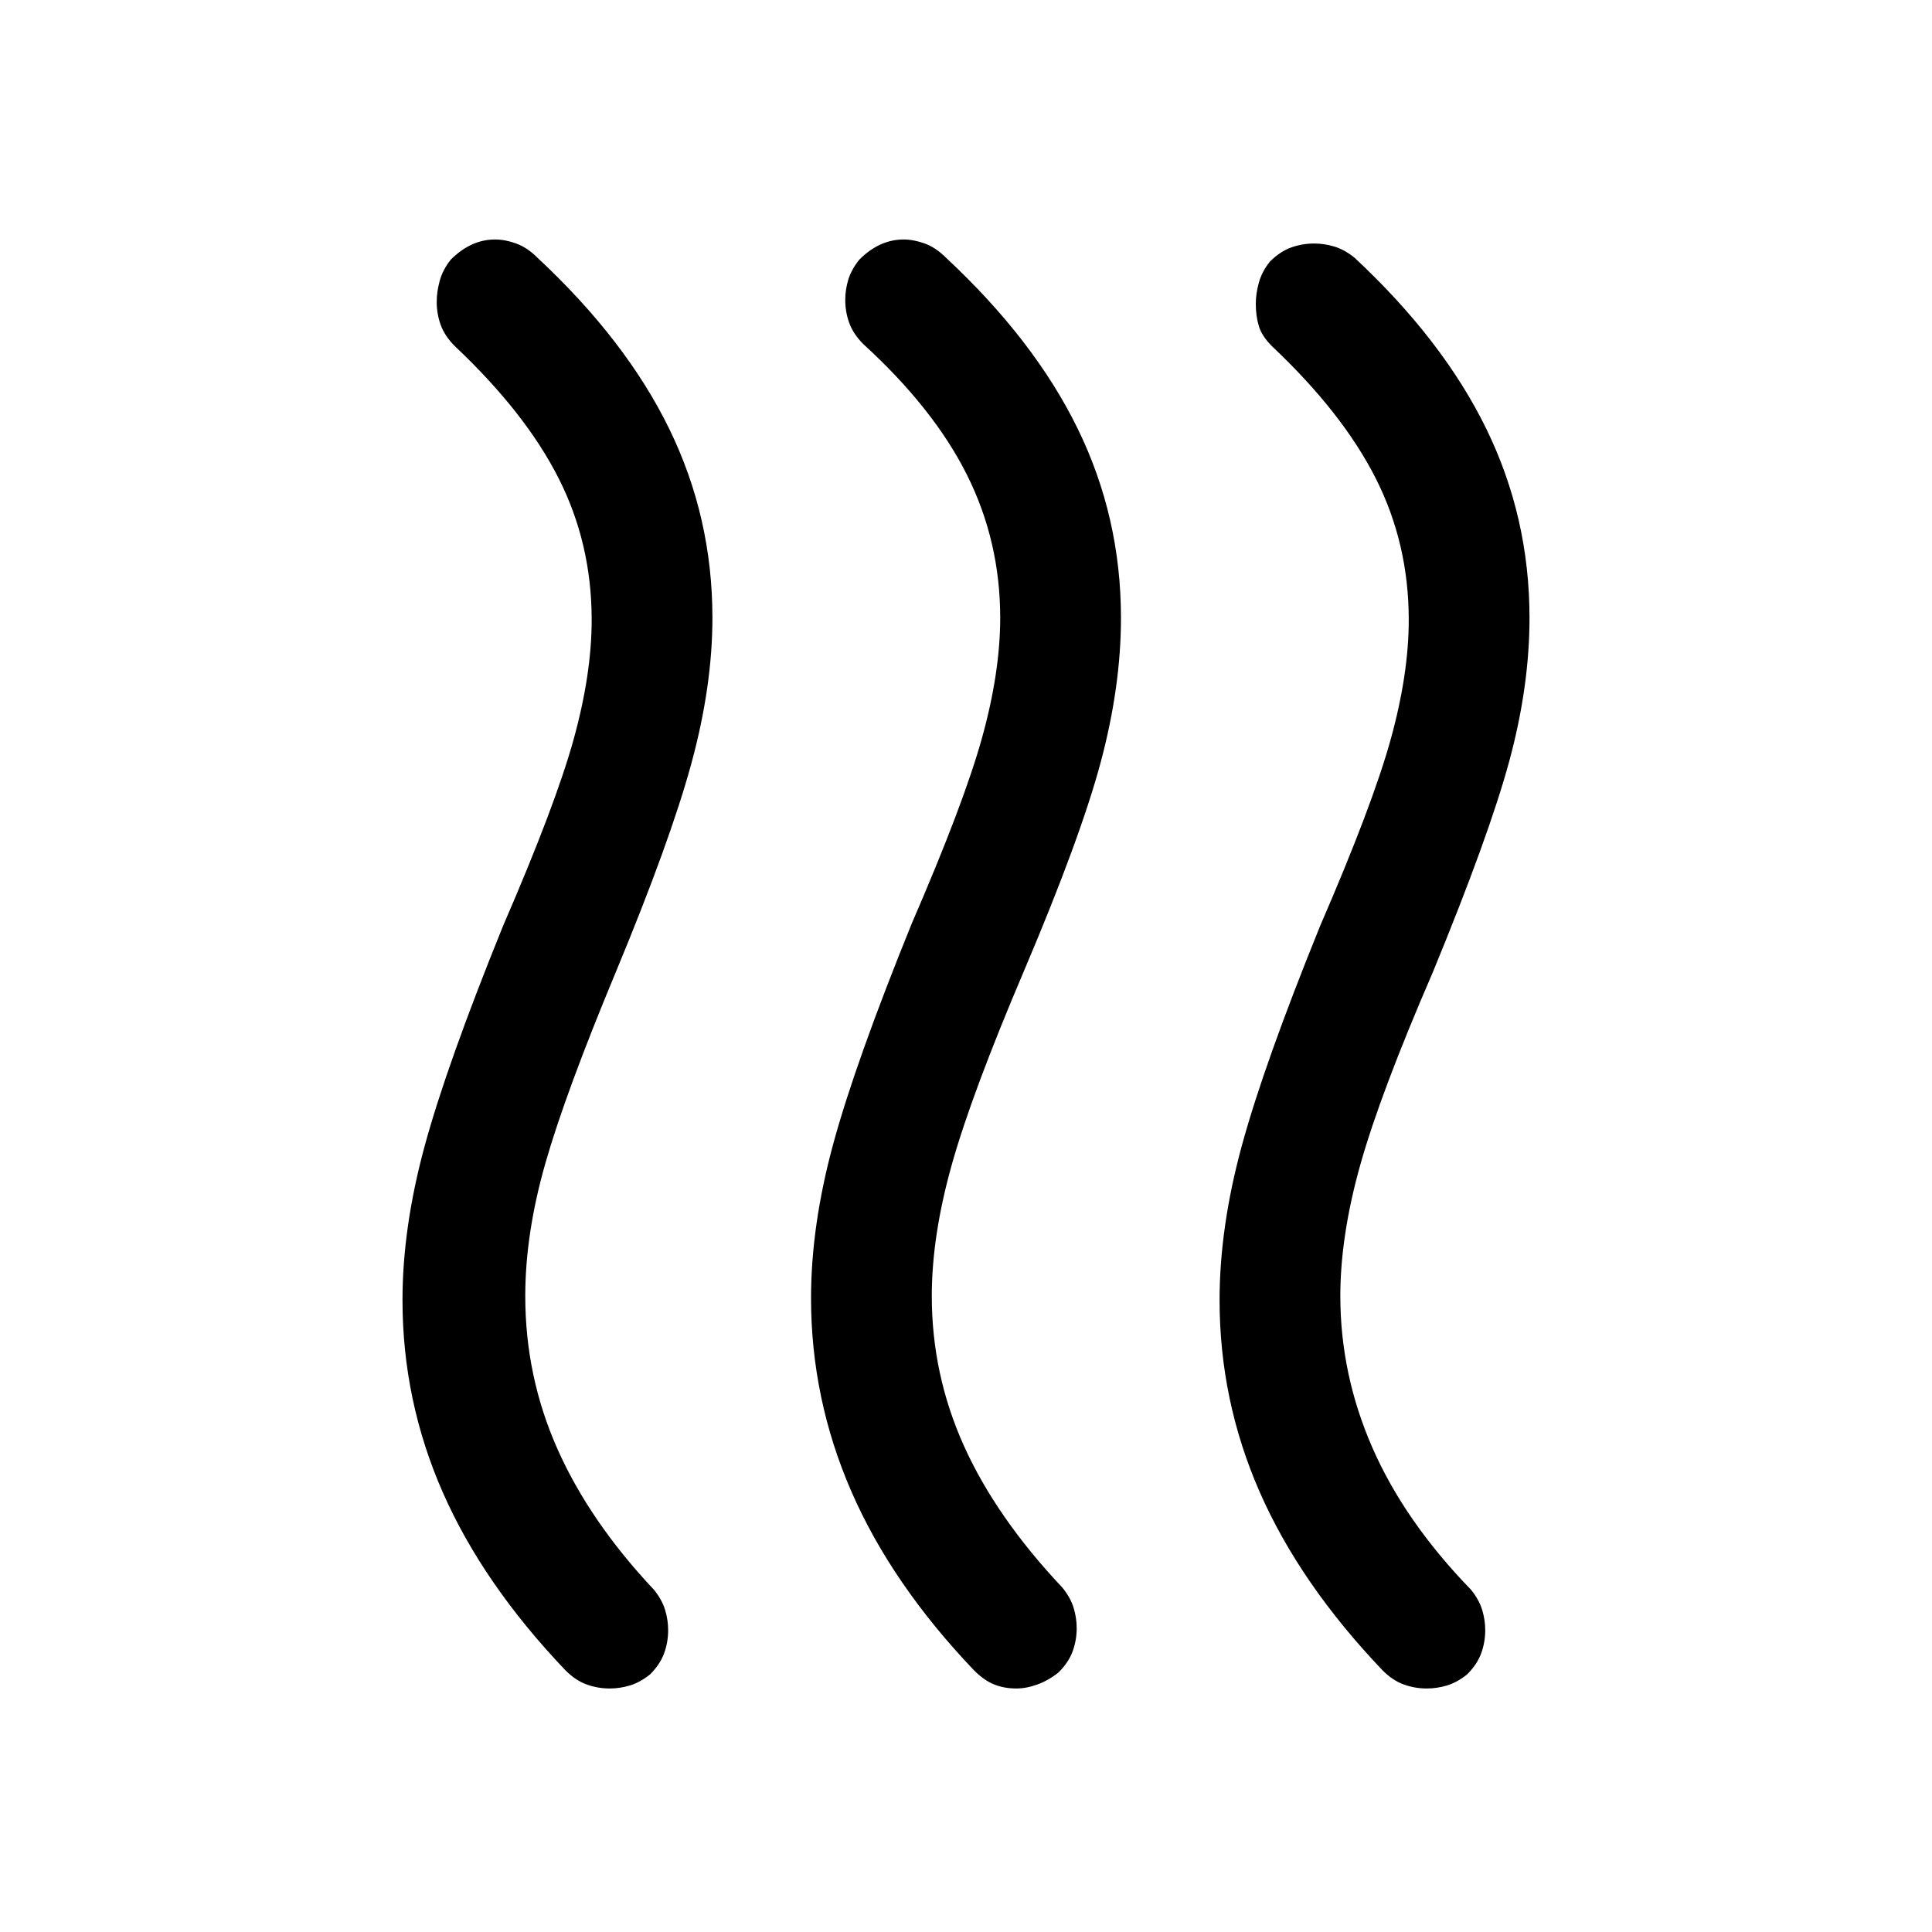 <svg xmlns="http://www.w3.org/2000/svg" height="48px" viewBox="0 -960 960 960" width="48px" fill="#000000"><path d="M526-129q-5 4-10.5 6t-10.5 2q-6 0-11-2t-10-7q-41-43-61-89t-20-96q0-36 11-76.5T453-501q26-60 35-92.5t9-59.5q0-38-16.5-71T429-789q-5-5-7-10.5t-2-11.5q0-5 1.5-10t5.5-10q5-5 10.5-7.5T449-841q5 0 10.5 2t10.5 7q44 41 65.5 85t21.5 94q0 34-10 71.5T509-478q-26 61-36 96.5T463-316q0 39 16 74.5t49 70.5q4 5 5.5 10t1.5 10q0 6-2 11.5t-7 10.5Zm203 1q-5 4-10 5.5t-10 1.5q-6 0-11.5-2t-10.5-7q-41-43-61-88.5T606-314q0-36 11-76.5T656-500q26-60 35-92.5t9-59.5q0-38-16.5-70.5T632-788q-5-5-6.5-10t-1.5-11q0-5 1.5-10.5T631-830q5-5 10.5-7t11.5-2q5 0 10 1.5t10 5.5q44 41 65.5 85t21.5 94q0 34-10 71t-38 105q-26 60-36 95.5T666-316q0 39 16 75.5t49 70.5q4 5 5.5 10t1.5 10q0 6-2 11.5t-7 10.5Zm-406 0q-5 4-10 5.5t-10 1.5q-6 0-11.5-2t-10.5-7q-41-43-61-88.5T200-314q0-36 11-76.5T250-500q26-60 35-92.5t9-59.5q0-38-16.5-70.5T226-788q-5-5-7-10.5t-2-11.5q0-5 1.5-10.5T224-831q5-5 10.5-7.5T246-841q5 0 10.5 2t10.5 7q44 41 65.5 85t21.5 94q0 34-10.5 72.5T306-477q-25 60-35 95t-10 66q0 40 16 76t48 70q4 5 5.5 10t1.5 10q0 6-2 11.5t-7 10.5Z"/></svg>
